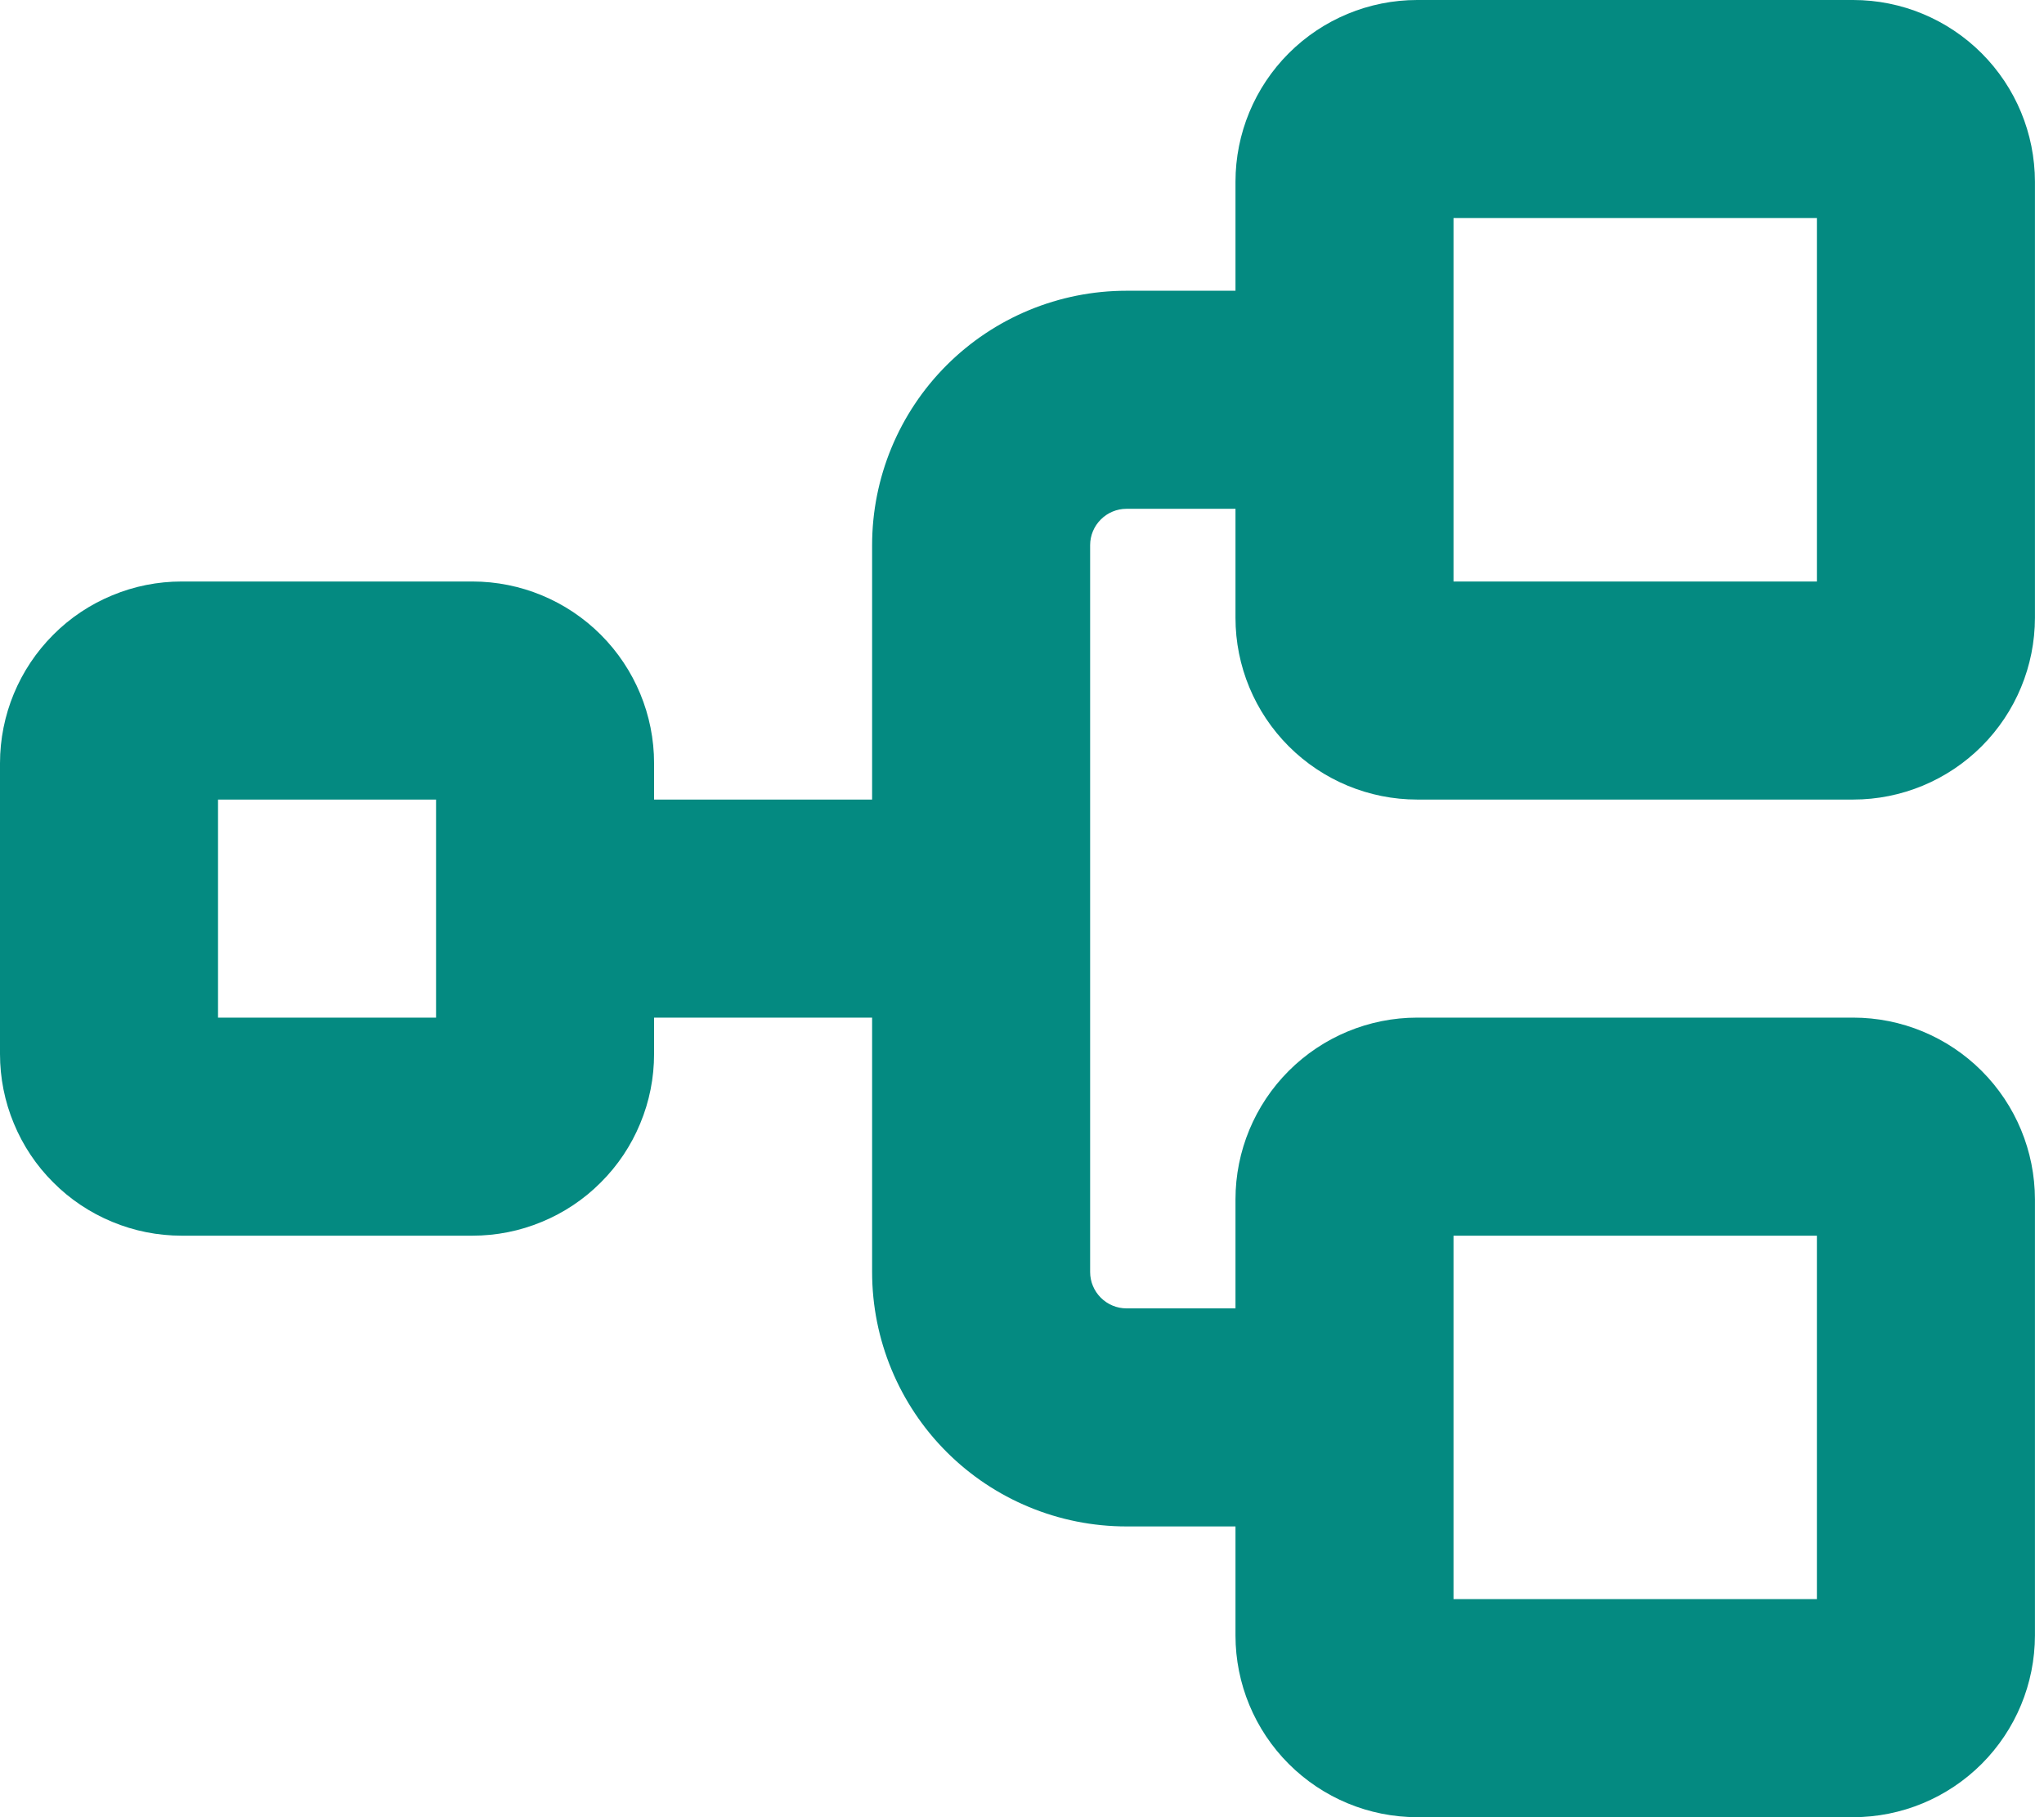 <svg width="18" height="16" viewBox="0 0 18 16" fill="none" xmlns="http://www.w3.org/2000/svg">
<path d="M12.48 7.04H16.32C16.744 7.04 17.151 6.871 17.451 6.571C17.751 6.271 17.92 5.864 17.92 5.44V1.6C17.92 1.176 17.751 0.769 17.451 0.469C17.151 0.169 16.744 0 16.32 0H12.48C12.056 0 11.649 0.169 11.349 0.469C11.049 0.769 10.88 1.176 10.88 1.6V2.56H9.92C9.326 2.56 8.756 2.796 8.336 3.216C7.916 3.636 7.68 4.206 7.68 4.8V7.04H5.76V6.72C5.76 6.296 5.591 5.889 5.291 5.589C4.991 5.289 4.584 5.12 4.16 5.12H1.6C1.39 5.12 1.182 5.161 0.988 5.242C0.794 5.322 0.617 5.44 0.469 5.589C0.169 5.889 0 6.296 0 6.72V9.28C0 9.49 0.041 9.698 0.122 9.892C0.202 10.086 0.32 10.263 0.469 10.411C0.617 10.56 0.794 10.678 0.988 10.758C1.182 10.839 1.39 10.88 1.6 10.88H4.16C4.37 10.88 4.578 10.839 4.772 10.758C4.966 10.678 5.143 10.56 5.291 10.411C5.44 10.263 5.558 10.086 5.638 9.892C5.719 9.698 5.76 9.49 5.76 9.28V8.96H7.68V11.2C7.68 11.794 7.916 12.364 8.336 12.784C8.756 13.204 9.326 13.44 9.92 13.44H10.88V14.4C10.88 14.824 11.049 15.231 11.349 15.531C11.649 15.831 12.056 16 12.48 16H16.32C16.744 16 17.151 15.831 17.451 15.531C17.751 15.231 17.92 14.824 17.92 14.4V10.56C17.92 10.136 17.751 9.729 17.451 9.429C17.151 9.129 16.744 8.96 16.32 8.96H12.48C12.056 8.96 11.649 9.129 11.349 9.429C11.049 9.729 10.88 10.136 10.88 10.56V11.52H9.92C9.835 11.52 9.754 11.486 9.694 11.426C9.634 11.366 9.6 11.285 9.6 11.2V4.8C9.6 4.715 9.634 4.634 9.694 4.574C9.754 4.514 9.835 4.48 9.92 4.48H10.88V5.44C10.88 5.864 11.049 6.271 11.349 6.571C11.649 6.871 12.056 7.04 12.48 7.04ZM3.84 8.96H1.92V7.04H3.84V8.96ZM12.8 10.88H16V14.08H12.8V10.88ZM12.8 1.92H16V5.12H12.8V1.92Z" fill="#048A81"/>
</svg>
